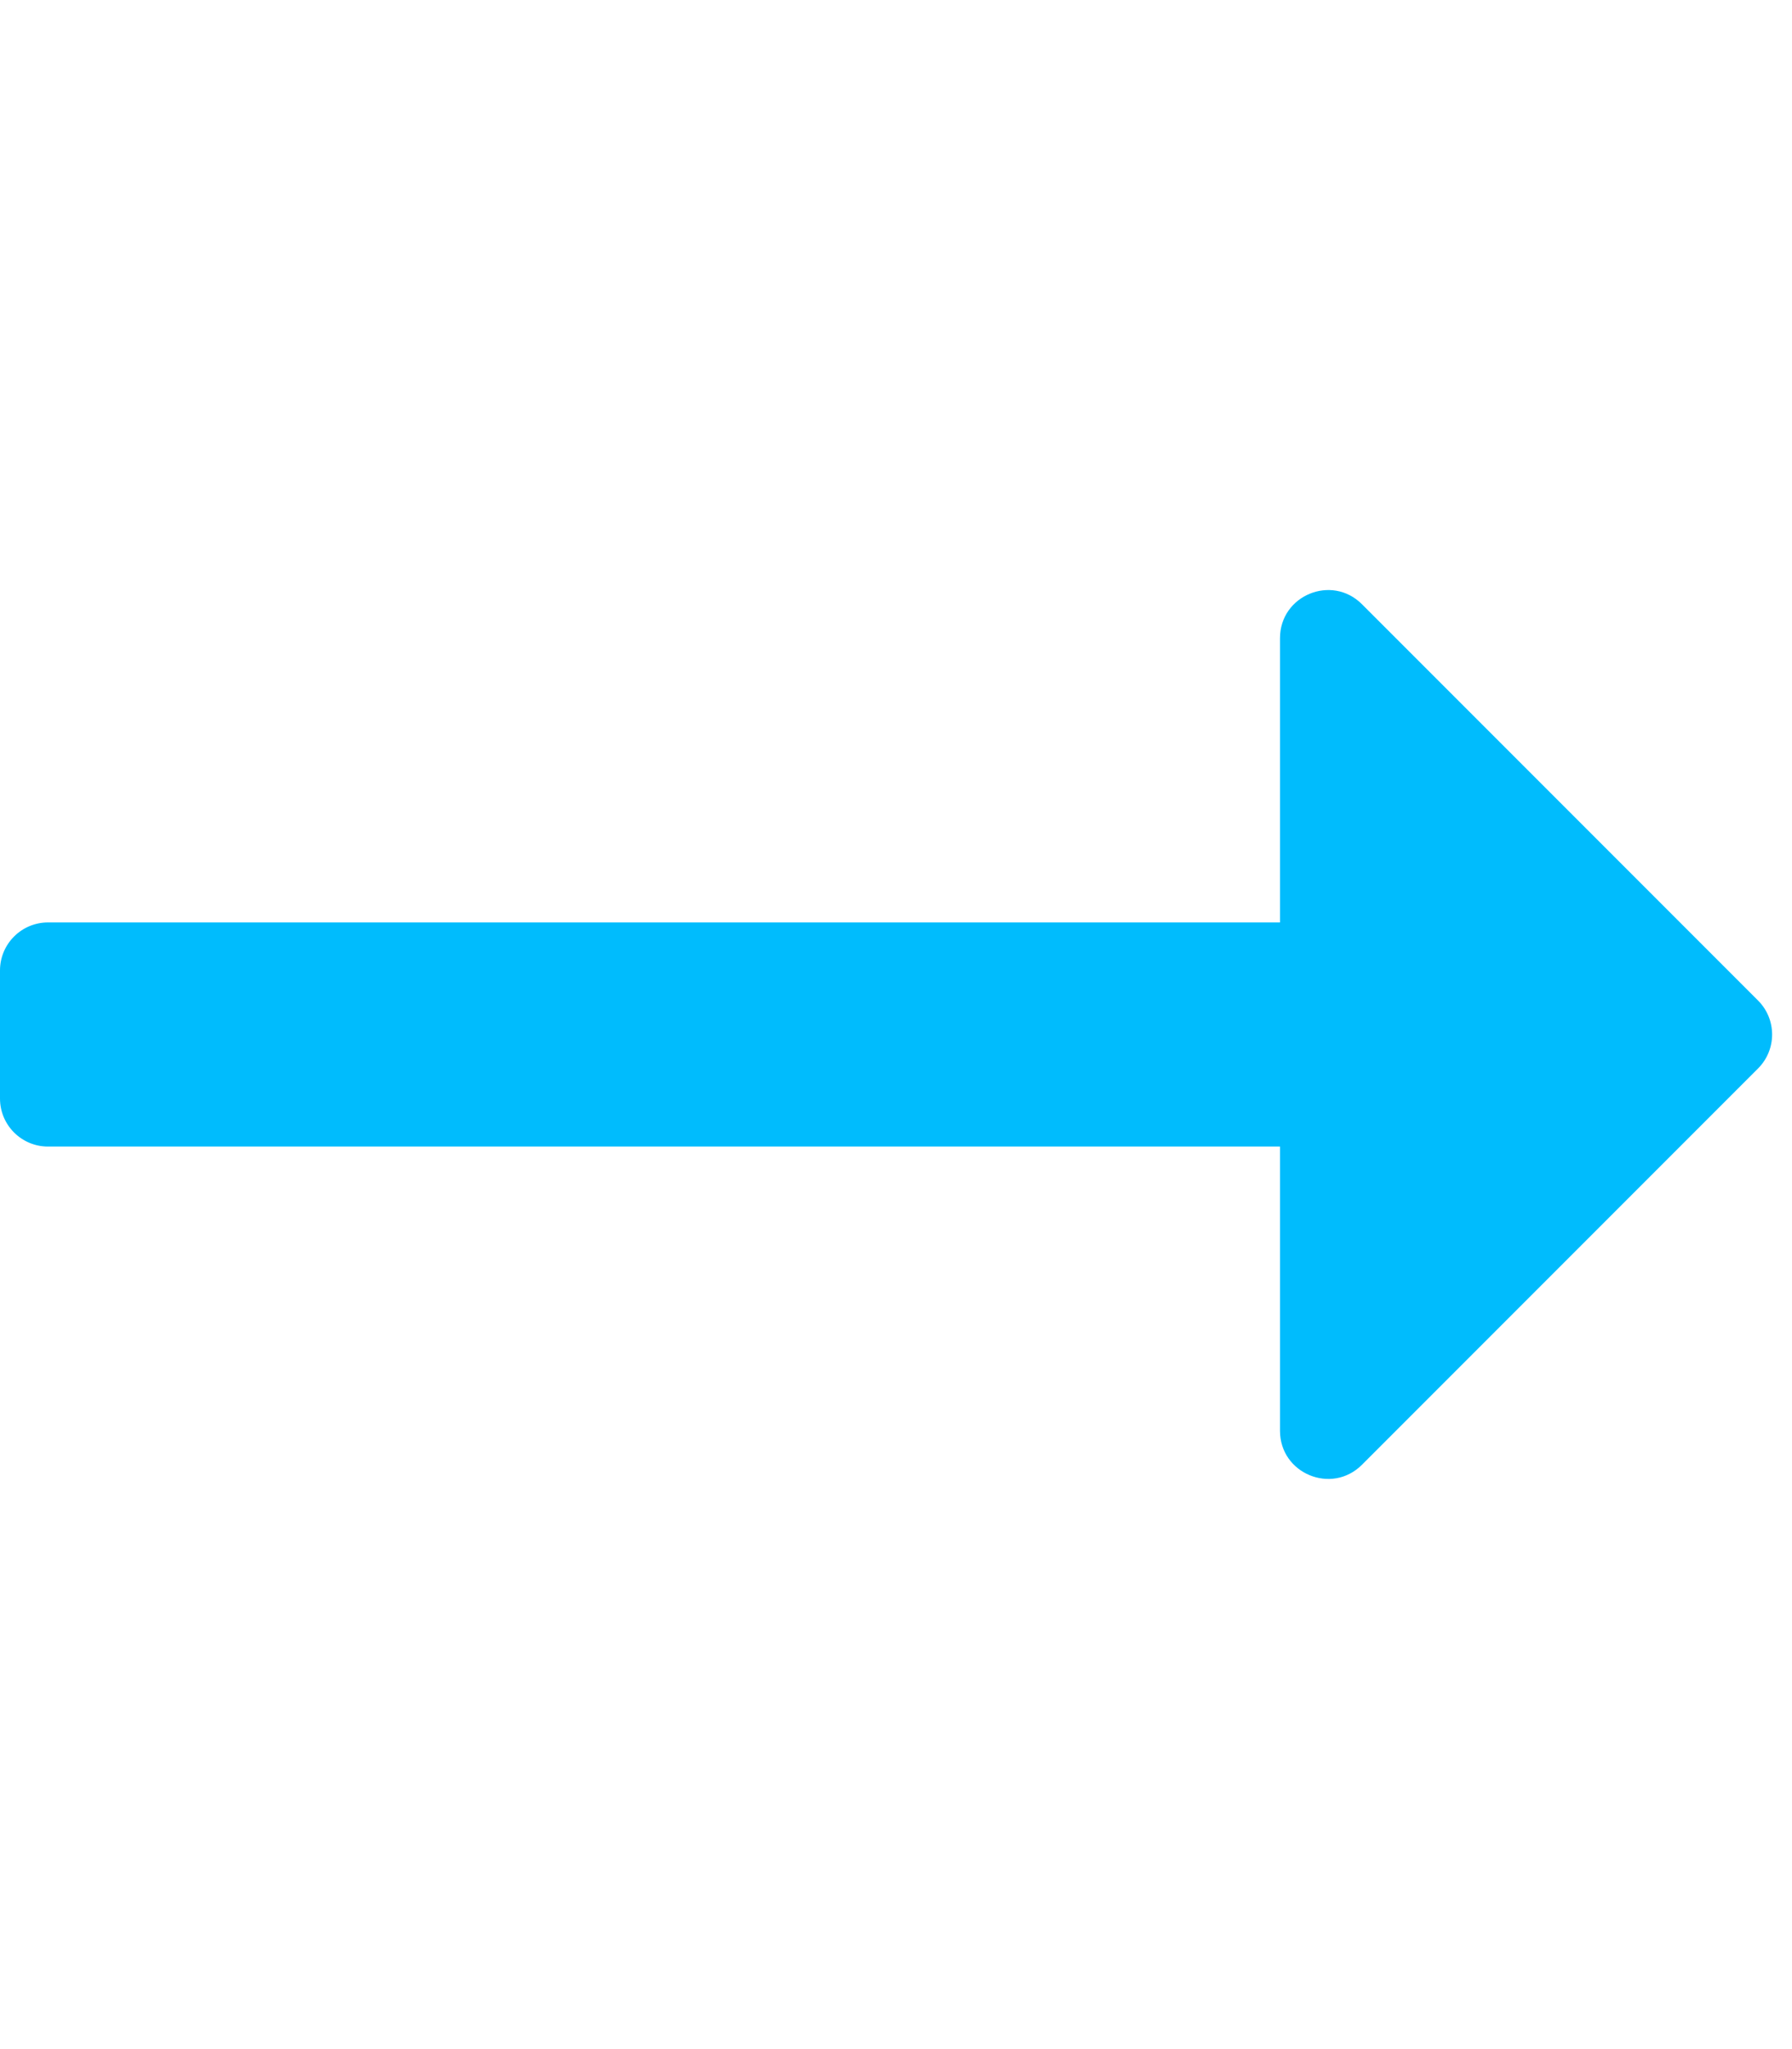 <svg class="svg-inline--fa fa-long-arrow-alt-right fa-w-14" aria-hidden="true" data-prefix="far"
     data-icon="long-arrow-alt-right" role="img" xmlns="http://www.w3.org/2000/svg" viewBox="0 0 448 512"
     data-fa-i2svg="">
  <path fill="#00bcfd"
        d="M340.485 366l99.03-99.029c4.686-4.686 4.686-12.284 0-16.971l-99.03-99.029c-7.56-7.56-20.485-2.206-20.485 8.485v71.03H12c-6.627 0-12 5.373-12 12v32c0 6.627 5.373 12 12 12h308v71.03c0 10.689 12.926 16.043 20.485 8.484z"></path>
</svg>
